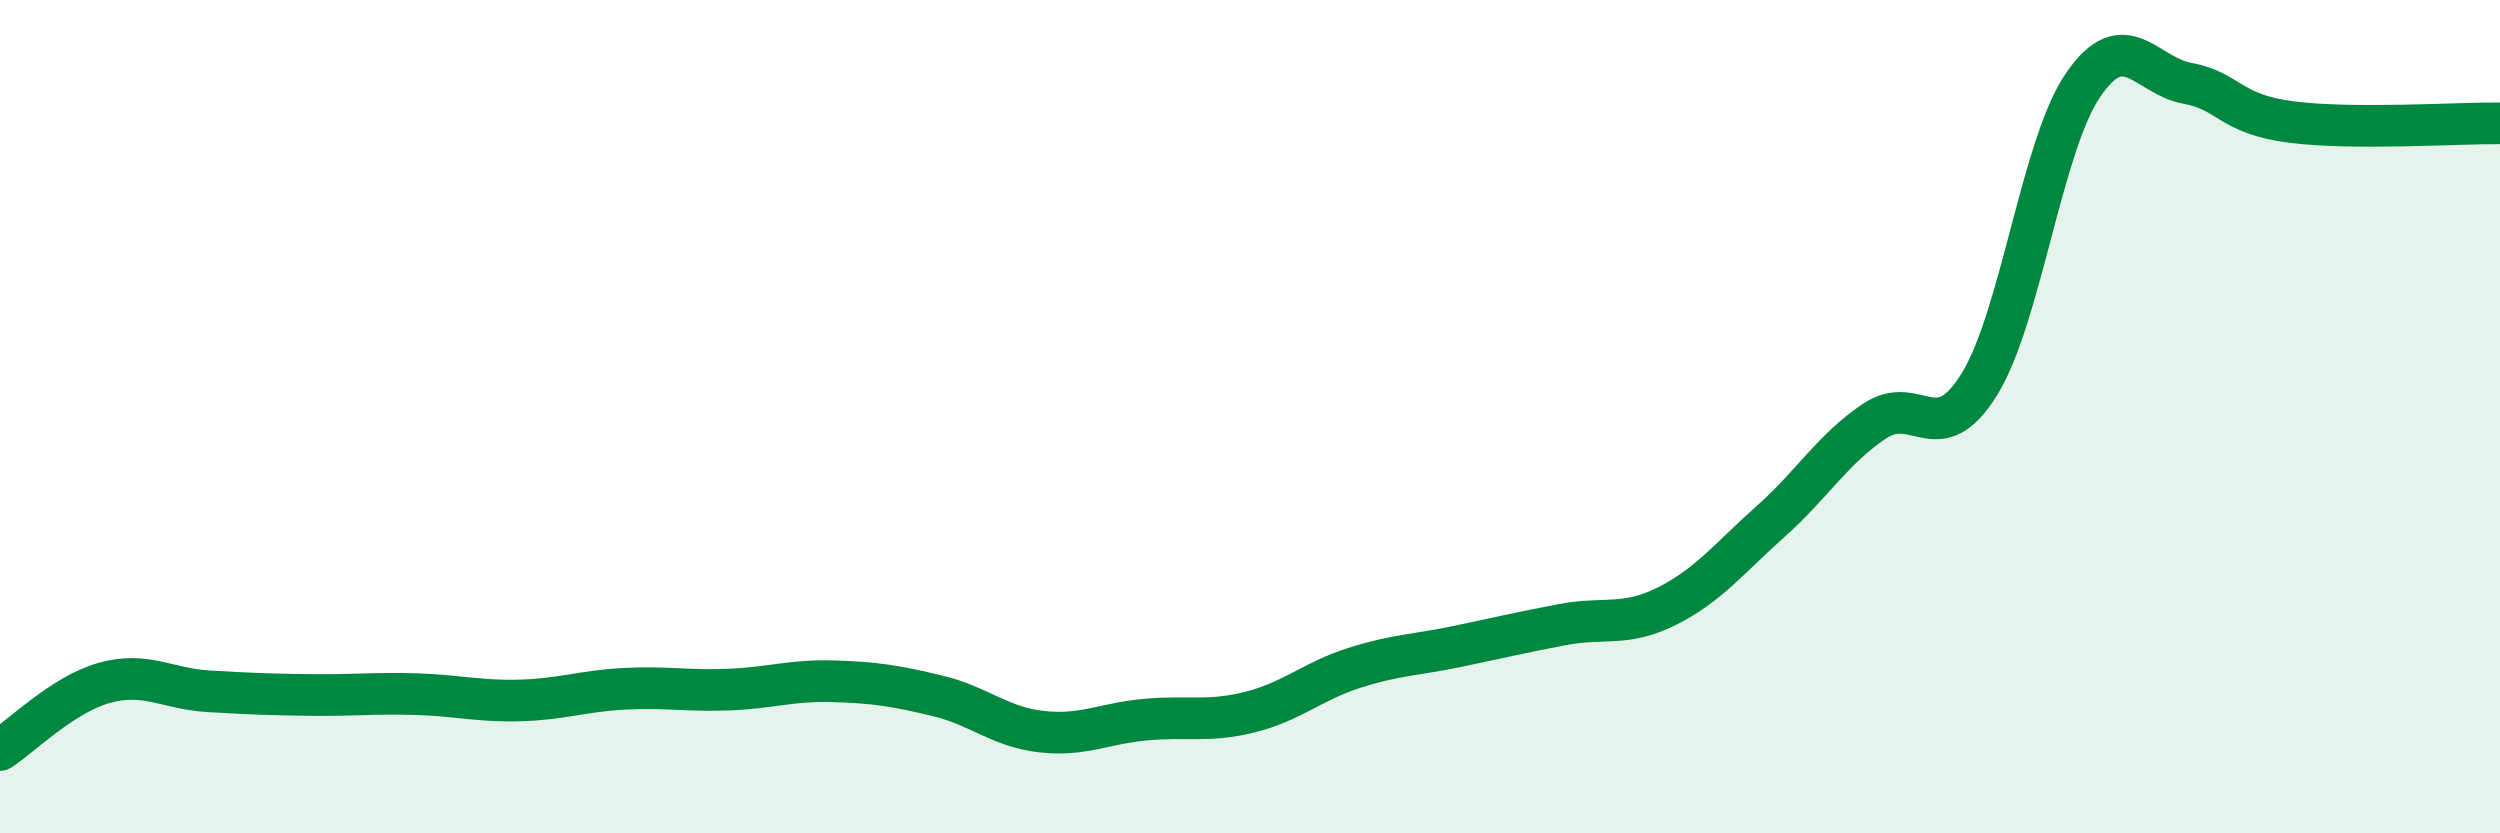 
    <svg width="60" height="20" viewBox="0 0 60 20" xmlns="http://www.w3.org/2000/svg">
      <path
        d="M 0,18 C 0.5,17.68 1.5,16.67 2.5,16.39 C 3.5,16.11 4,16.53 5,16.59 C 6,16.65 6.5,16.67 7.5,16.68 C 8.5,16.69 9,16.63 10,16.66 C 11,16.69 11.5,16.84 12.5,16.81 C 13.5,16.78 14,16.58 15,16.53 C 16,16.48 16.5,16.59 17.5,16.55 C 18.5,16.51 19,16.32 20,16.35 C 21,16.38 21.5,16.46 22.5,16.7 C 23.5,16.94 24,17.45 25,17.56 C 26,17.67 26.5,17.36 27.5,17.27 C 28.5,17.18 29,17.34 30,17.09 C 31,16.84 31.5,16.35 32.5,16.03 C 33.5,15.71 34,15.72 35,15.51 C 36,15.3 36.5,15.18 37.5,14.99 C 38.5,14.8 39,15.05 40,14.55 C 41,14.05 41.5,13.4 42.5,12.51 C 43.5,11.62 44,10.76 45,10.1 C 46,9.44 46.5,10.84 47.5,9.23 C 48.5,7.62 49,3.48 50,2.03 C 51,0.58 51.5,1.82 52.5,2 C 53.5,2.18 53.5,2.74 55,2.93 C 56.5,3.12 59,2.95 60,2.96L60 20L0 20Z"
        fill="#008740"
        opacity="0.1"
        stroke-linecap="round"
        stroke-linejoin="round"
      />
      <path
        d="M 0,18 C 0.5,17.68 1.5,16.67 2.5,16.39 C 3.5,16.11 4,16.53 5,16.59 C 6,16.65 6.5,16.67 7.5,16.68 C 8.5,16.69 9,16.63 10,16.66 C 11,16.69 11.5,16.84 12.5,16.81 C 13.5,16.78 14,16.58 15,16.53 C 16,16.48 16.5,16.59 17.5,16.55 C 18.5,16.51 19,16.32 20,16.35 C 21,16.38 21.5,16.46 22.5,16.7 C 23.5,16.94 24,17.45 25,17.56 C 26,17.67 26.5,17.36 27.5,17.27 C 28.5,17.18 29,17.34 30,17.09 C 31,16.84 31.5,16.35 32.5,16.03 C 33.5,15.71 34,15.72 35,15.51 C 36,15.3 36.5,15.18 37.5,14.99 C 38.5,14.8 39,15.05 40,14.55 C 41,14.05 41.5,13.4 42.5,12.51 C 43.5,11.62 44,10.76 45,10.1 C 46,9.44 46.5,10.84 47.5,9.23 C 48.5,7.62 49,3.48 50,2.03 C 51,0.58 51.5,1.82 52.5,2 C 53.5,2.18 53.5,2.74 55,2.93 C 56.5,3.12 59,2.95 60,2.96"
        stroke="#008740"
        stroke-width="1"
        fill="none"
        stroke-linecap="round"
        stroke-linejoin="round"
      />
    </svg>
  
